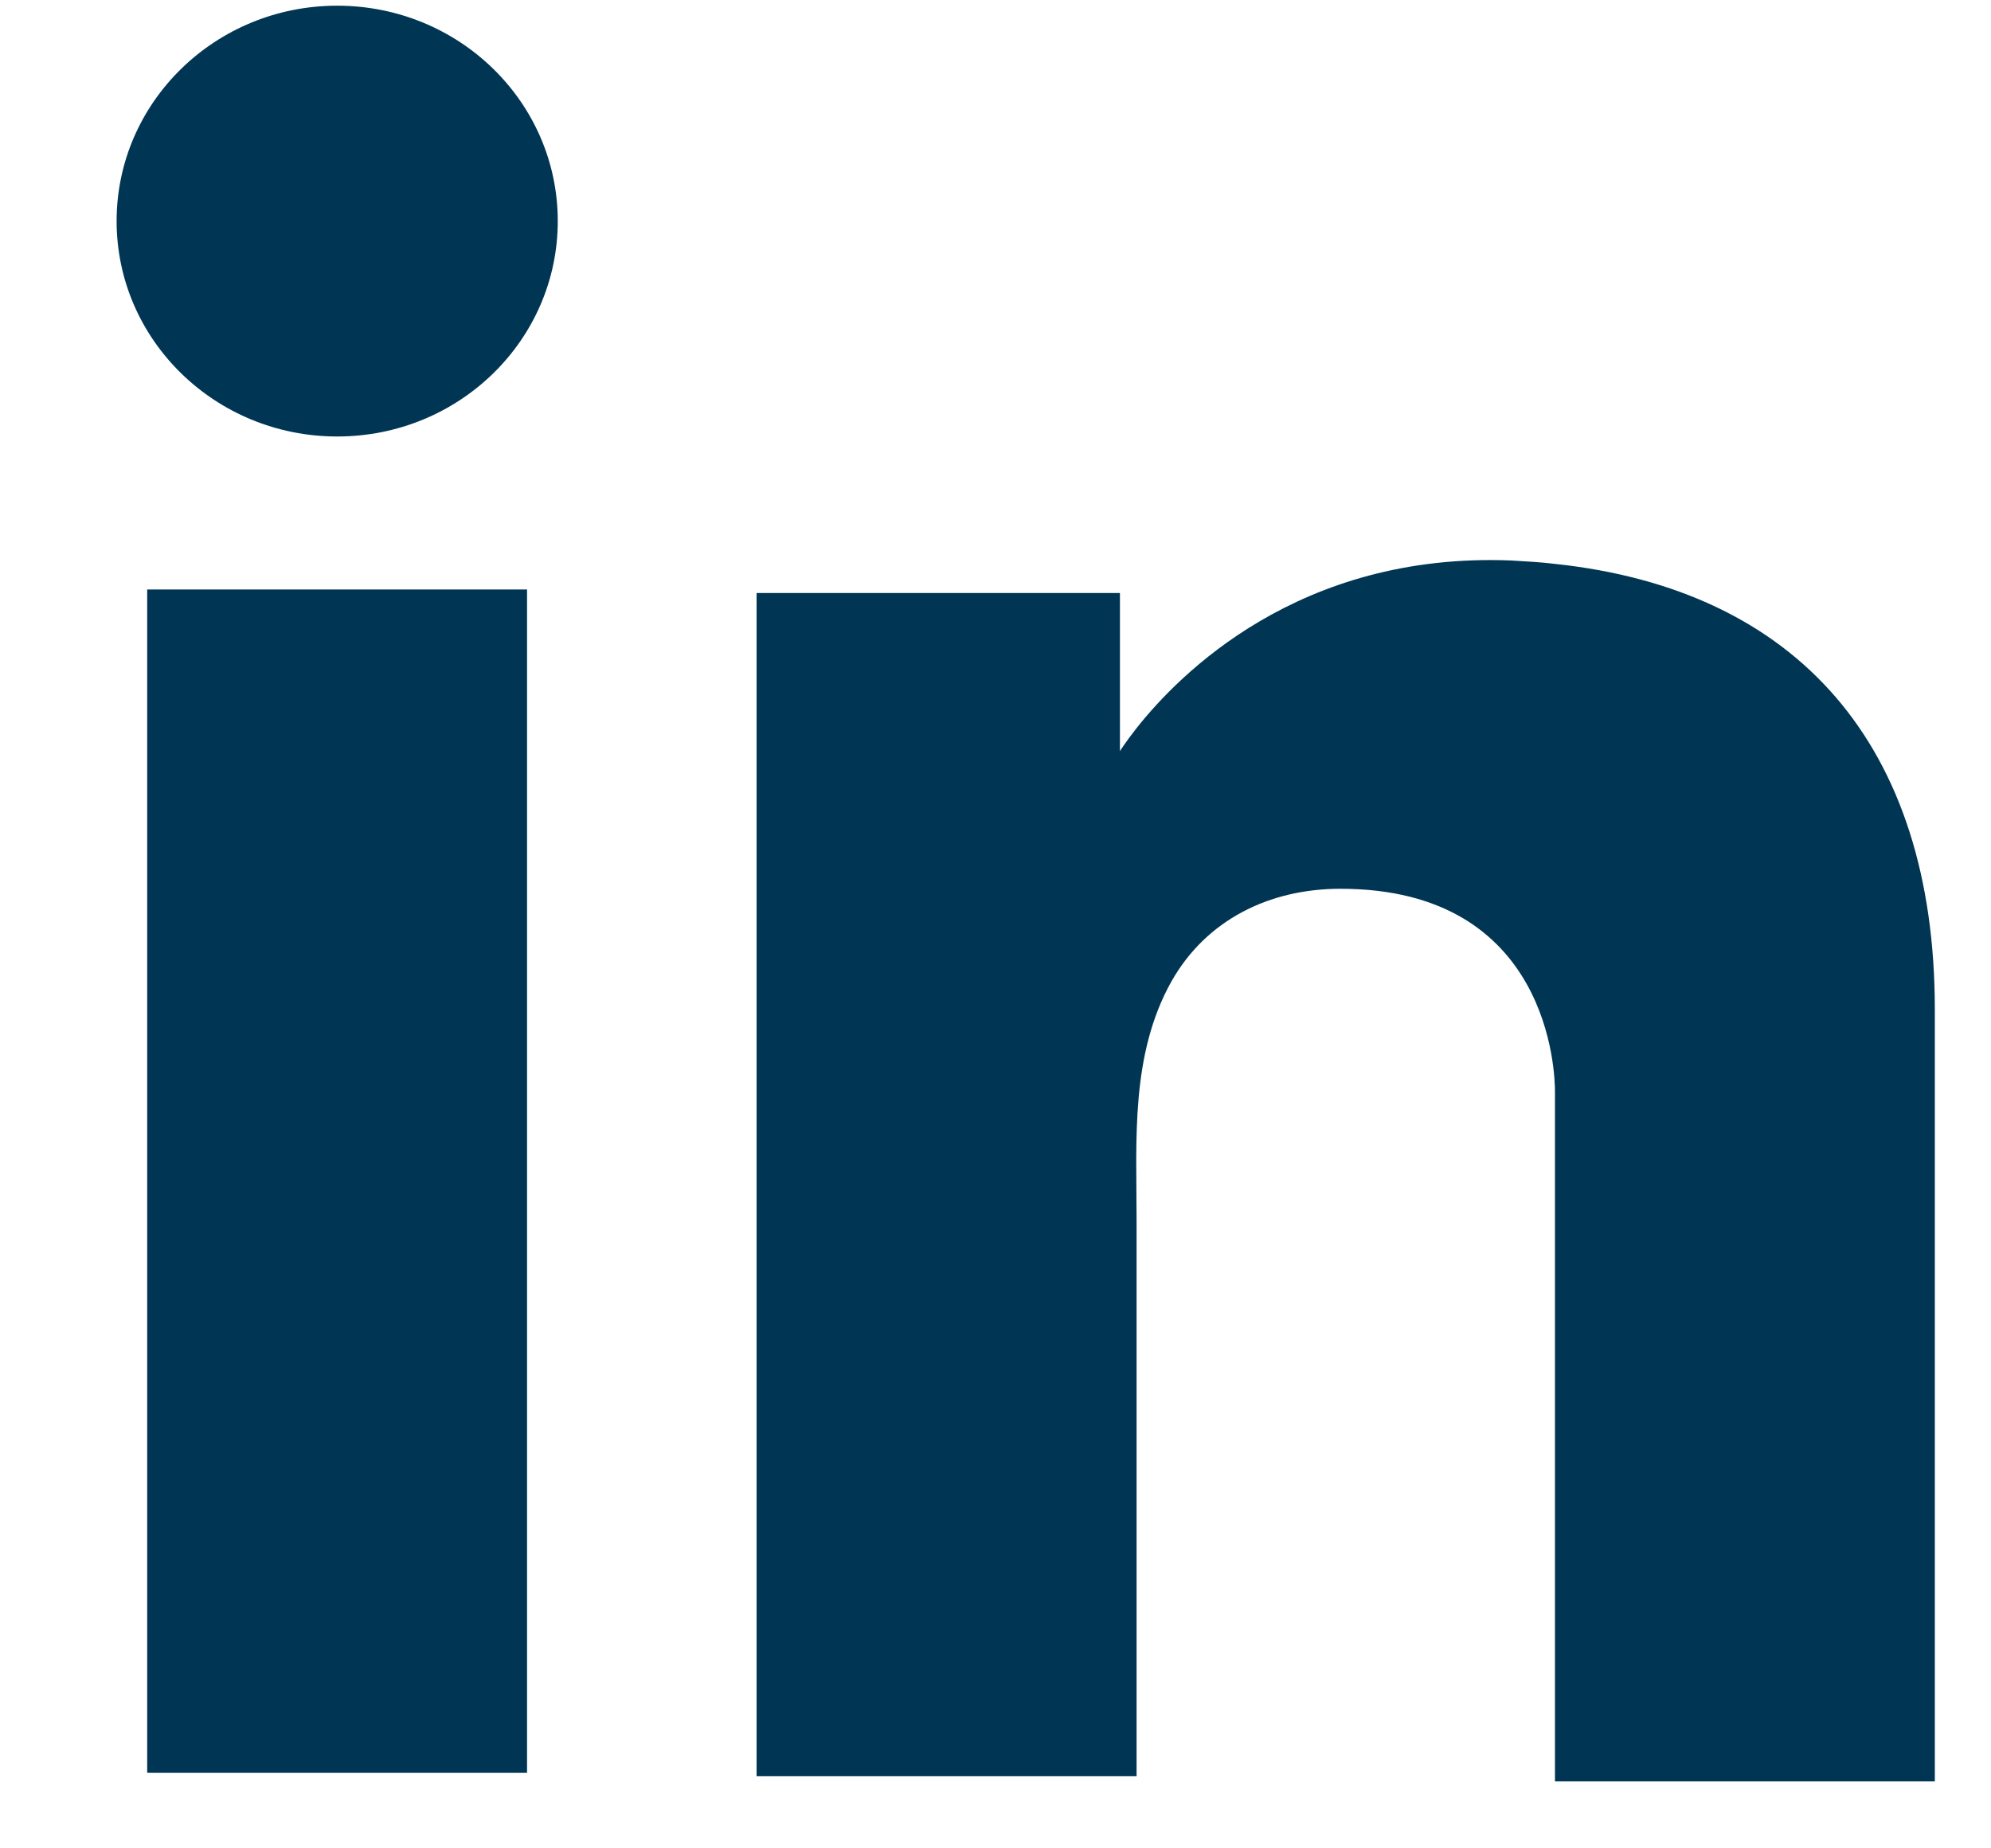 <svg width="14" height="13" viewBox="0 0 14 13" fill="none" xmlns="http://www.w3.org/2000/svg">
<path d="M3.706 4.146H1.035V12.469H3.706V4.146Z" fill="#003654"/>
<path d="M10.934 3.966C10.835 3.954 10.73 3.948 10.626 3.942C9.13 3.882 8.287 4.748 7.992 5.121C7.912 5.223 7.875 5.283 7.875 5.283V4.171H5.32V12.493H7.875H7.992C7.992 11.645 7.992 10.803 7.992 9.956C7.992 9.499 7.992 9.041 7.992 8.584C7.992 8.019 7.948 7.418 8.238 6.901C8.484 6.468 8.927 6.251 9.426 6.251C10.903 6.251 10.934 7.556 10.934 7.676C10.934 7.682 10.934 7.689 10.934 7.689V12.529H13.605V7.099C13.605 5.241 12.638 4.147 10.934 3.966Z" fill="#003654"/>
<path d="M2.371 3.07C3.228 3.07 3.922 2.392 3.922 1.555C3.922 0.718 3.228 0.04 2.371 0.04C1.515 0.04 0.82 0.718 0.82 1.555C0.82 2.392 1.515 3.07 2.371 3.07Z" fill="#003654"/>
</svg>

